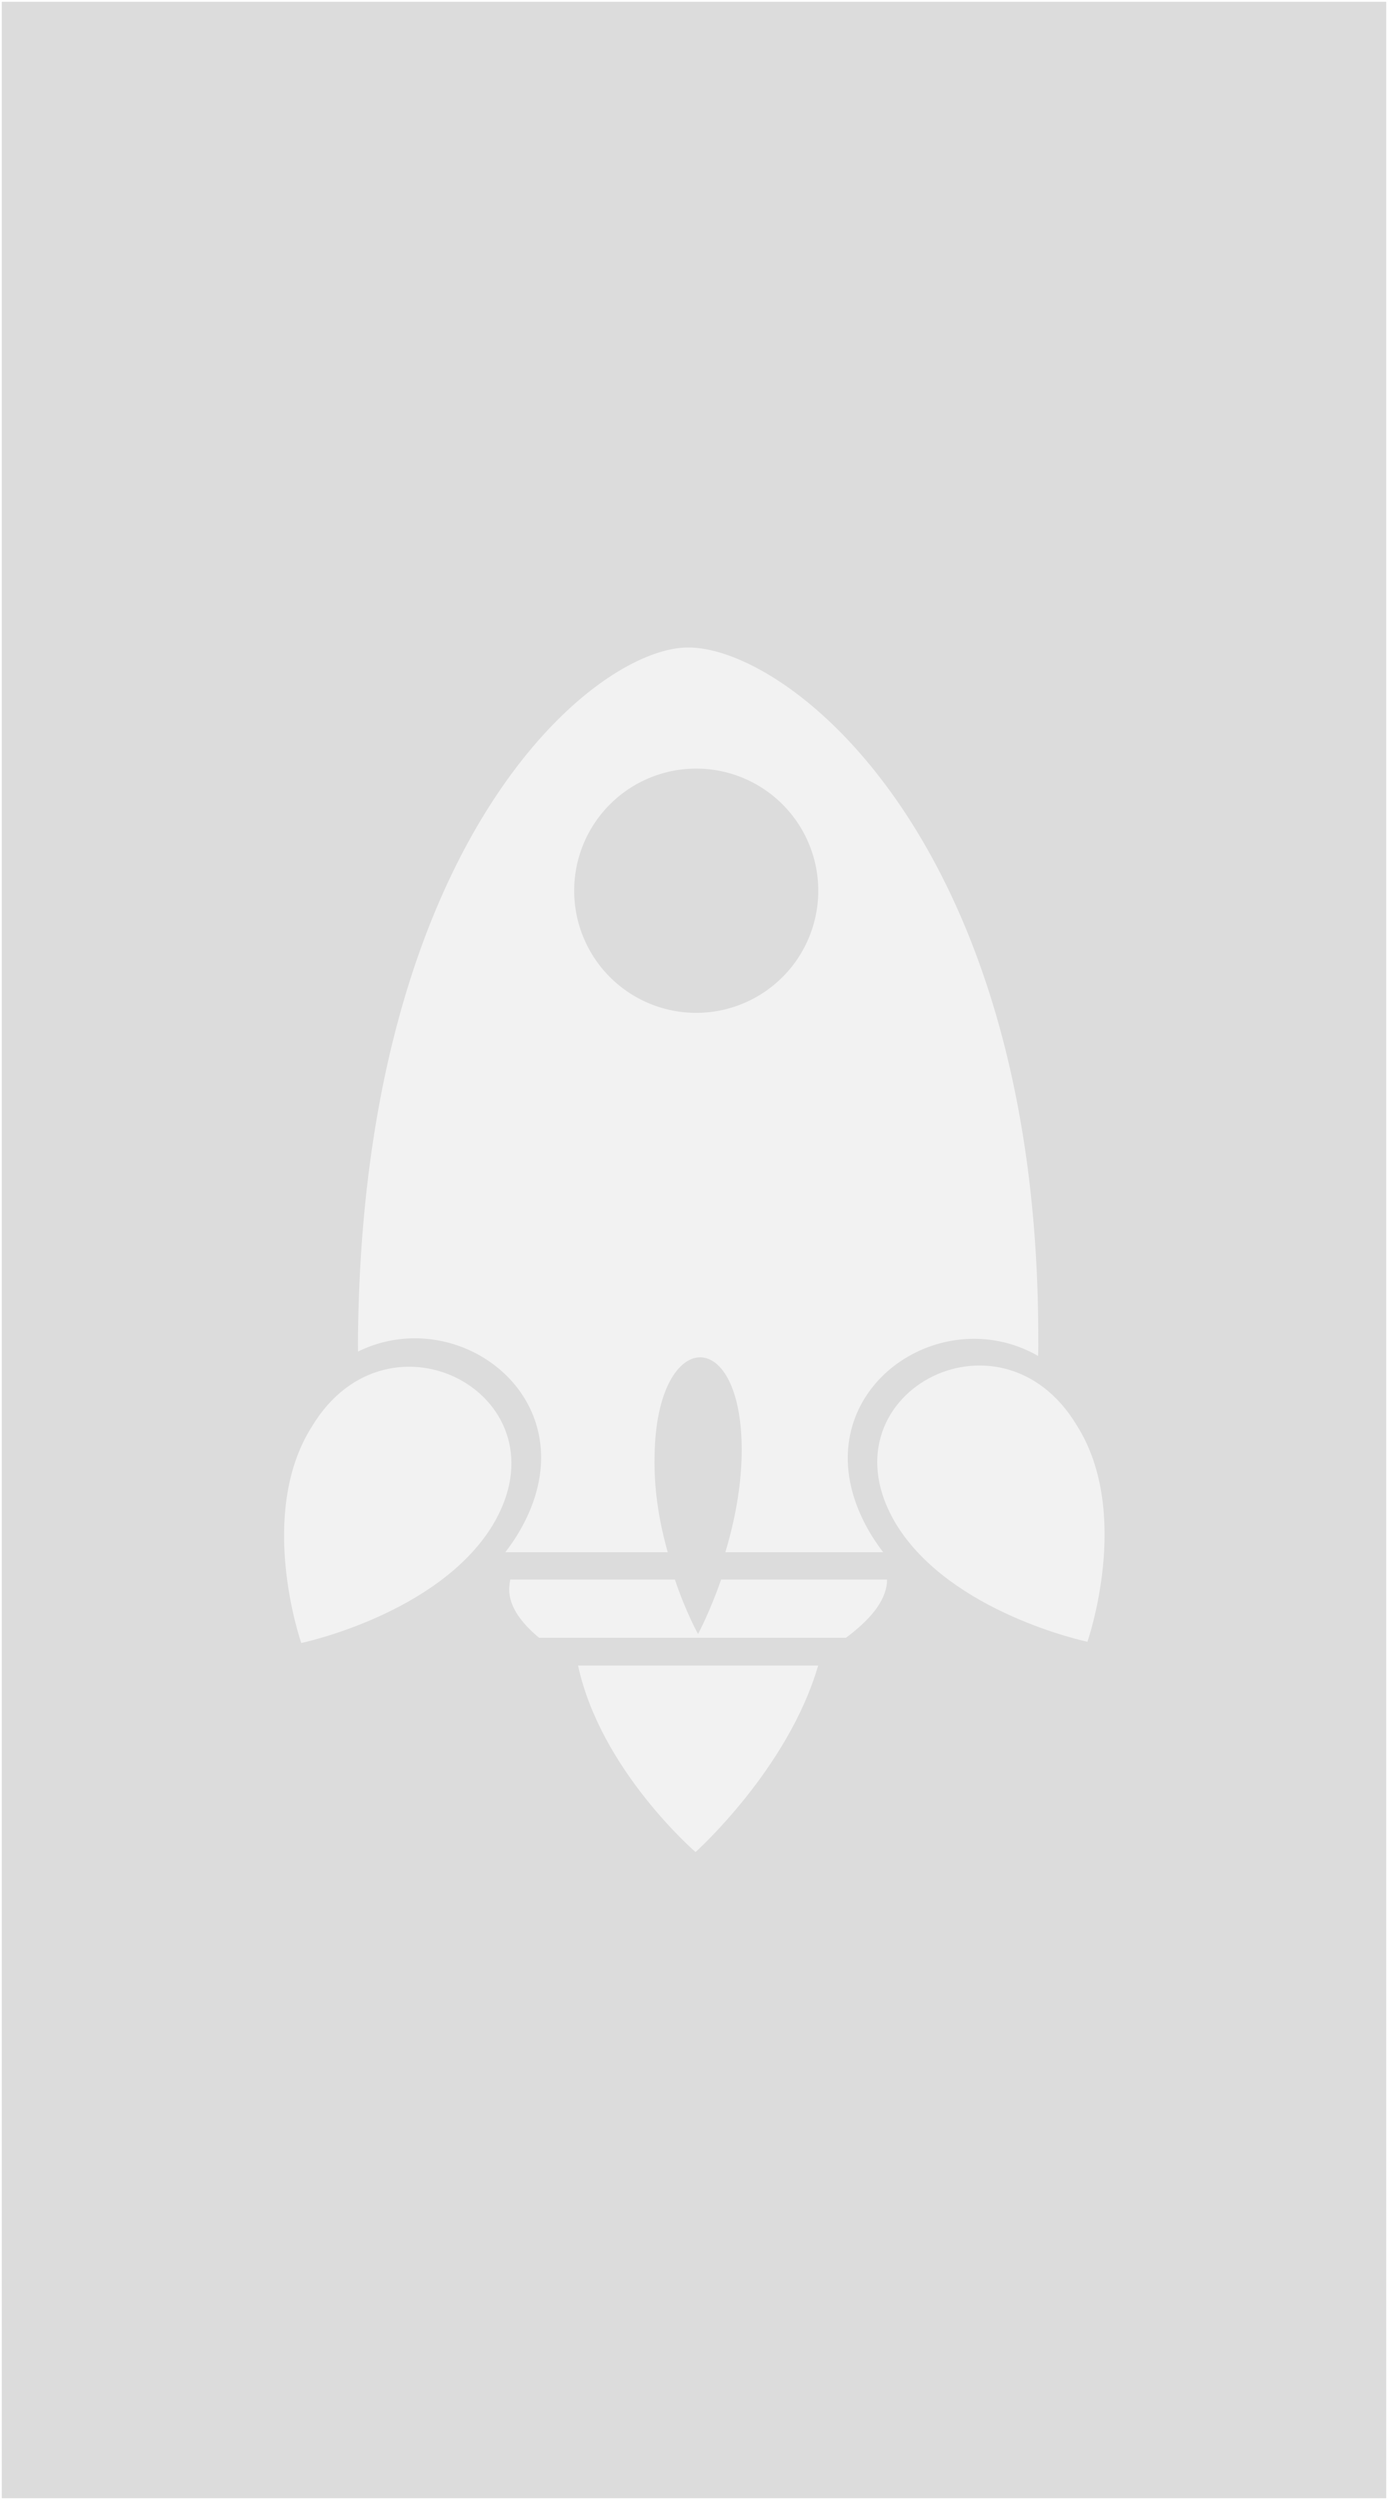 <?xml version="1.0" encoding="UTF-8" standalone="no"?>
<!-- Created with Inkscape (http://www.inkscape.org/) -->

<svg
   width="50mm"
   height="90mm"
   viewBox="0 0 50 90"
   version="1.1"
   id="svg5"
   inkscape:version="1.2.2 (b0a8486541, 2022-12-01)"
   sodipodi:docname="sample-images.svg"
   xmlns:inkscape="http://www.inkscape.org/namespaces/inkscape"
   xmlns:sodipodi="http://sodipodi.sourceforge.net/DTD/sodipodi-0.dtd"
   xmlns="http://www.w3.org/2000/svg"
   xmlns:svg="http://www.w3.org/2000/svg">
  <rect x="0" y="0" width="50" height="90" fill="#333333" stroke="none"/>
  <sodipodi:namedview
     id="namedview7"
     pagecolor="#ffffff"
     bordercolor="#000000"
     borderopacity="0.25"
     inkscape:showpageshadow="2"
     inkscape:pageopacity="0.0"
     inkscape:pagecheckerboard="0"
     inkscape:deskcolor="#d1d1d1"
     inkscape:document-units="mm"
     showgrid="false"
     inkscape:zoom="0.70110129"
     inkscape:cx="467.12223"
     inkscape:cy="581.94159"
     inkscape:window-width="1920"
     inkscape:window-height="959"
     inkscape:window-x="0"
     inkscape:window-y="29"
     inkscape:window-maximized="1"
     inkscape:current-layer="layer1" />
  <defs
     id="defs2" />
  <g
     inkscape:label="Layer 1"
     inkscape:groupmode="layer"
     id="layer1"
     transform="translate(-145.863,-16.414)">
    <g
       id="g1089">
      <rect
         style="fill:#e6e6e6;fill-opacity:0.941;fill-rule:evenodd;stroke:#ffffff;stroke-width:0.064;stroke-opacity:0.996"
         id="rect788-6-6-9"
         width="89.936"
         height="49.936"
         x="-106.382"
         y="145.895"
         ry="0"
         transform="rotate(-90)" />
      <g
         id="g245-1-9-7-1"
         inkscape:export-filename="../../../eleventy/becss/images/name-logo.svg"
         inkscape:export-xdpi="96"
         inkscape:export-ydpi="96"
         style="fill:#f2f2f2;fill-opacity:1"
         transform="matrix(0.585,0,0,0.585,237.341,16.002)">
        <path
           id="path1543-6-6-2-1-5-2"
           style="fill:#f2f2f2;fill-opacity:1;fill-rule:evenodd;stroke-width:0.117"
           d="m -120.778,103.197 c 1.389,6.446 7.236,11.479 7.236,11.479 0,0 5.698,-5.099 7.551,-11.479 z" />
        <path
           id="path1334-7-2-3-7"
           style="fill:#f2f2f2;fill-opacity:1;fill-rule:evenodd;stroke-width:0.319"
           d="m -114.041,40.551 c -5.847,0.057 -20.06,11.988 -20.289,42.676 -0.002,0.219 0.001,0.435 0.007,0.65 6.387,-3.147 14.642,3.284 9.831,11.242 -0.236,0.385 -0.493,0.754 -0.766,1.109 h 10.005 c -0.478,-1.681 -0.856,-3.707 -0.812,-5.856 0.069,-7.992 5.443,-8.29 5.365,-0.252 -0.029,2.225 -0.479,4.35 -1.009,6.108 h 9.723 c -0.264,-0.346 -0.513,-0.704 -0.742,-1.077 -4.925,-8.147 3.842,-14.693 10.281,-11.003 0.009,-0.315 0.013,-0.633 0.008,-0.957 0.067,-30.564 -15.326,-42.701 -21.601,-42.64 z m 0.541,7.452 a 7.516,7.516 0 0 1 7.515,7.515 7.516,7.516 0 0 1 -7.515,7.516 7.516,7.516 0 0 1 -7.516,-7.516 7.516,7.516 0 0 1 7.516,-7.515 z" />
        <path
           id="path1543-6-0-7-5-0"
           style="fill:#f2f2f2;fill-opacity:1;fill-rule:evenodd;stroke-width:0.104"
           d="m -124.954,97.908 c -0.025,0.119 -0.042,0.239 -0.048,0.363 -0.133,1.137 0.635,2.23 1.822,3.218 h 18.9 c 1.415,-1.049 2.437,-2.21 2.525,-3.408 0.003,-0.058 0.004,-0.116 0.003,-0.173 h -10.215 c -0.706,2.033 -1.421,3.349 -1.421,3.349 0,0 -0.739,-1.307 -1.426,-3.349 z" />
        <path
           style="fill:#f2f2f2;fill-opacity:1;fill-rule:evenodd;stroke-width:0.095"
           d="m -126.047,94.581 c 4.785,-7.916 -6.383,-13.967 -11.121,-6.087 -3.424,5.397 -0.653,13.318 -0.653,13.318 0,0 8.42,-1.762 11.774,-7.231 z"
           id="path1543-7-9-0-6-9"
           sodipodi:nodetypes="cccc" />
        <path
           style="fill:#f2f2f2;fill-opacity:1;fill-rule:evenodd;stroke-width:0.095"
           d="m -101.187,94.506 c -4.785,-7.916 6.383,-13.967 11.121,-6.087 3.424,5.397 0.653,13.318 0.653,13.318 0,0 -8.42,-1.762 -11.774,-7.231 z"
           id="path1543-3-3-3-9-2-3"
           sodipodi:nodetypes="cccc" />
      </g>
    </g>
  </g>
</svg>
